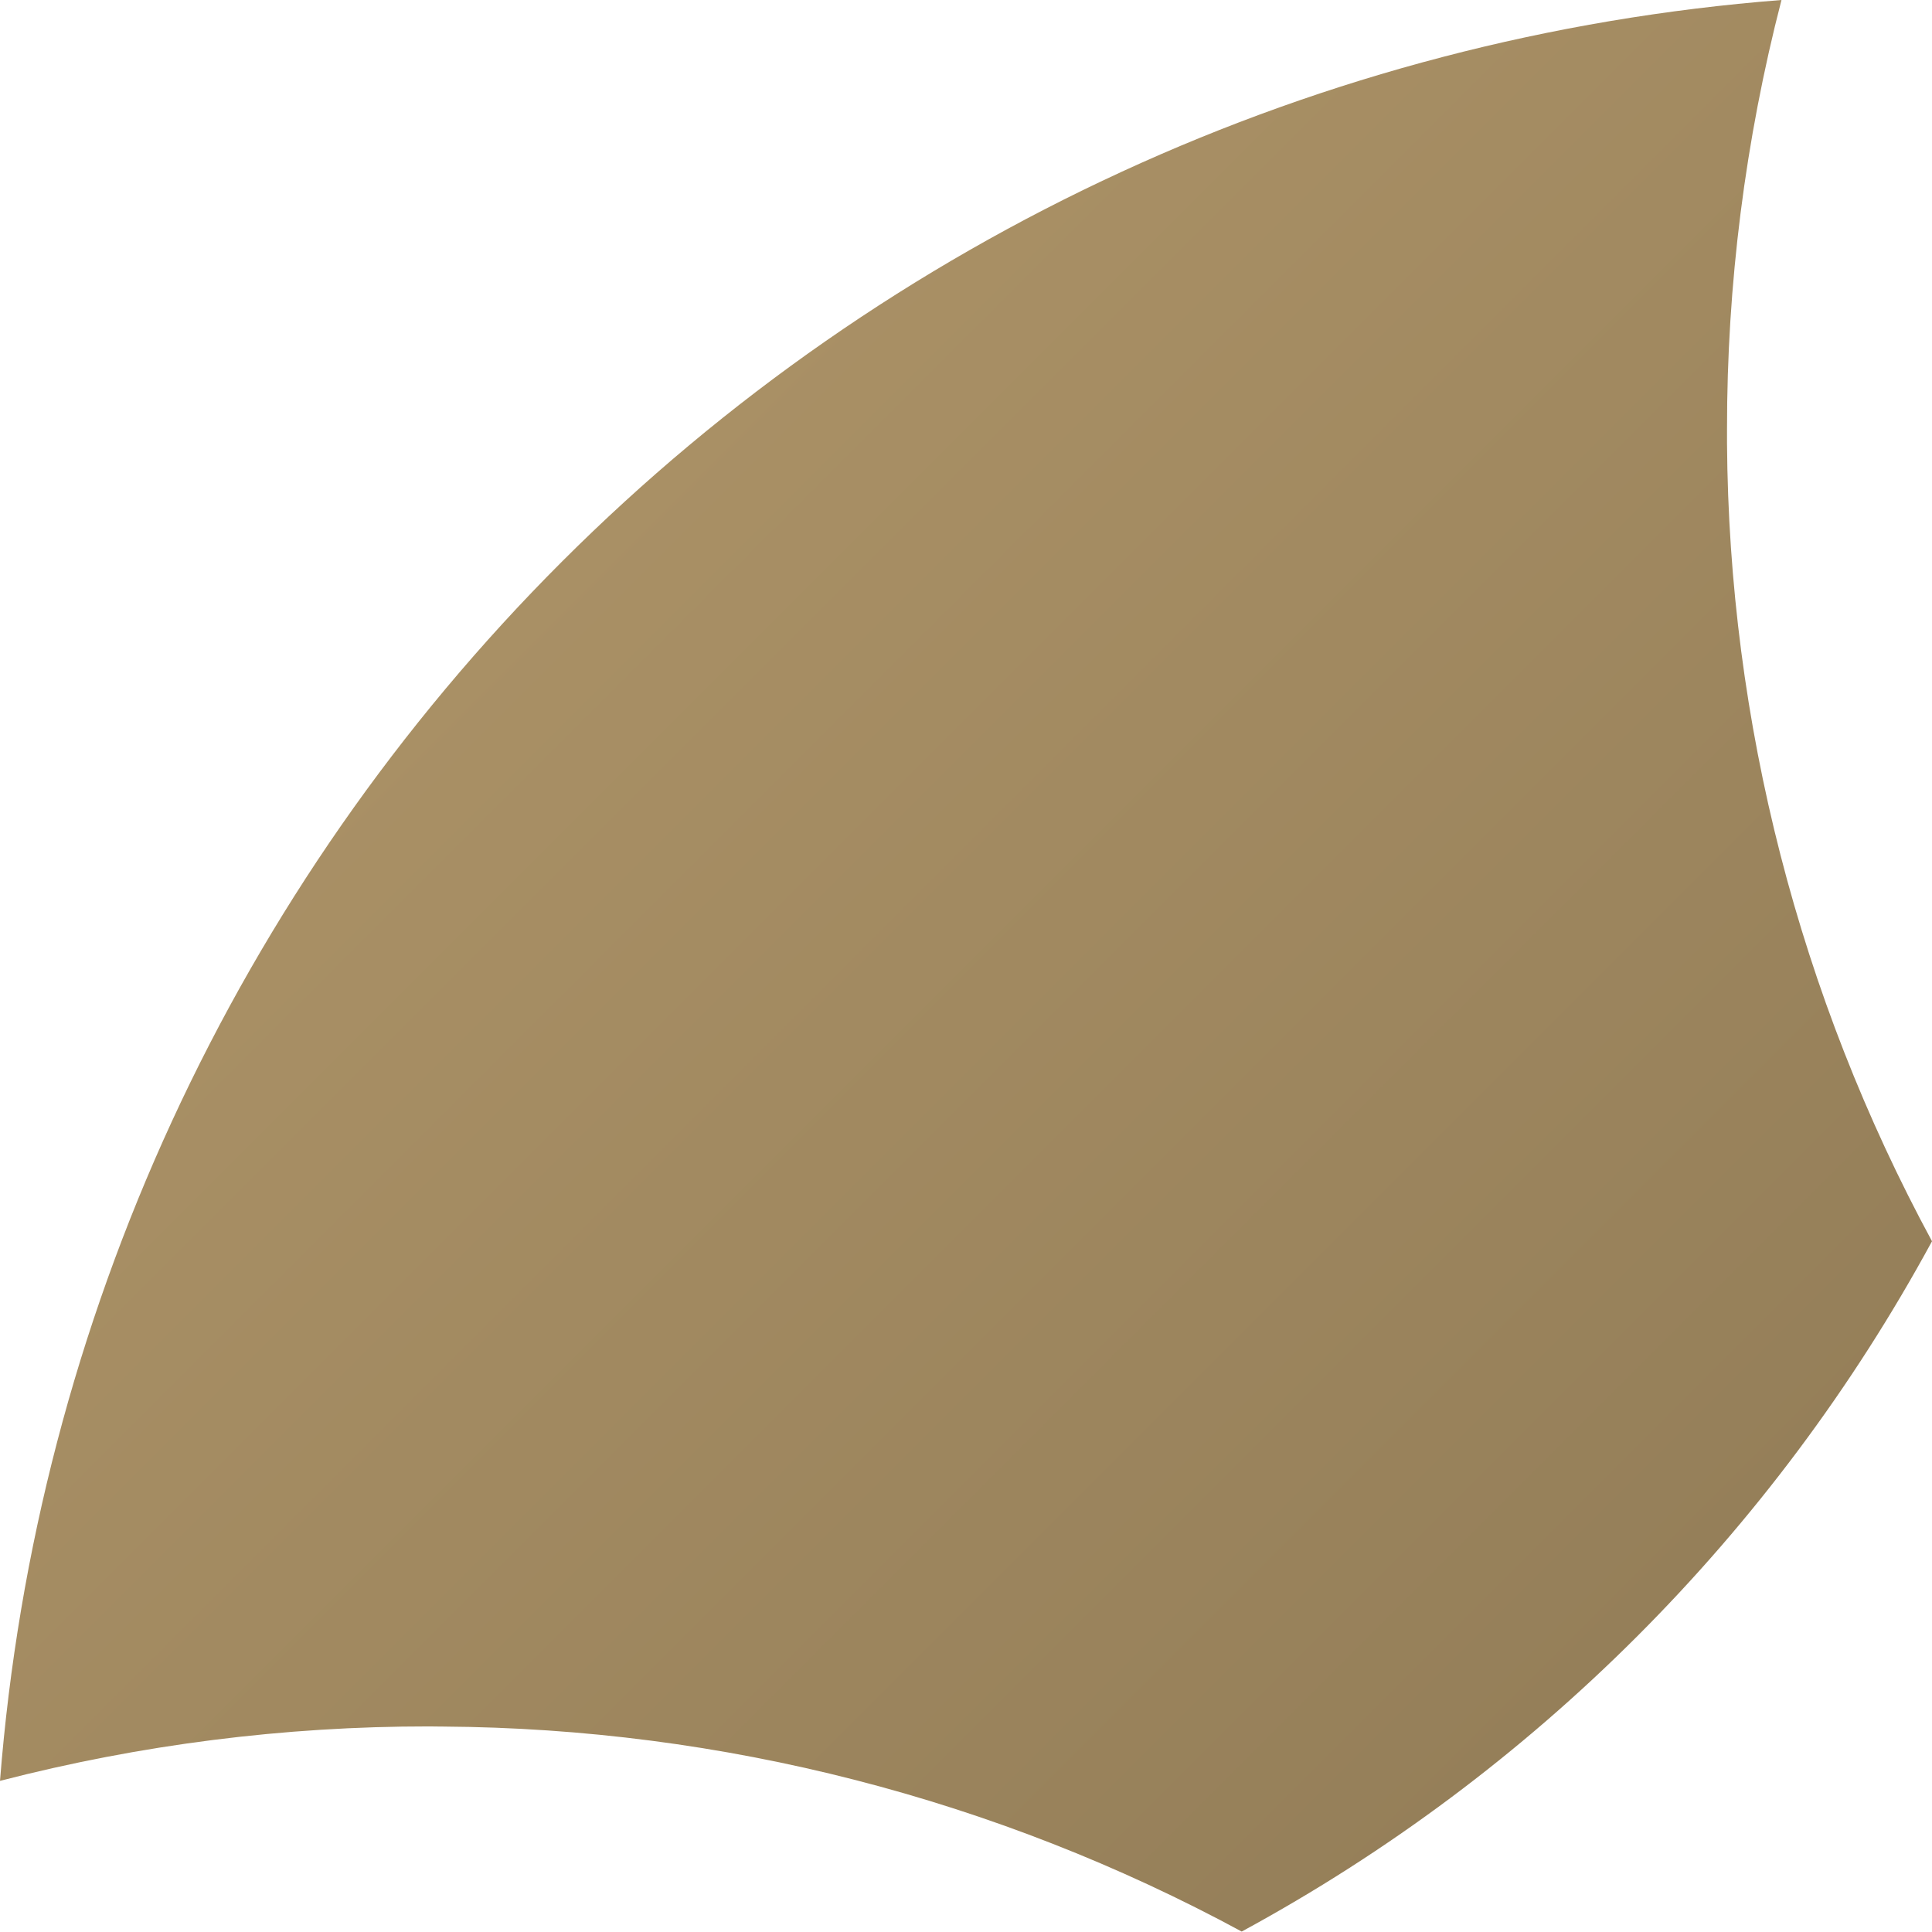 <?xml version="1.0" encoding="UTF-8"?> <svg xmlns="http://www.w3.org/2000/svg" width="511" height="511" viewBox="0 0 511 511" fill="none"> <path d="M116.797 456.663H117.237C191.013 457.143 263.539 475.762 328.423 510.88C405.674 468.979 469.099 405.554 511 328.303C475.897 263.442 457.278 190.946 456.783 117.197V116.276C456.783 115.356 456.783 114.436 456.783 113.516C456.753 75.219 461.593 37.075 471.188 0C349.411 9.504 235.029 62.177 148.643 148.533C62.257 234.89 9.545 349.254 0 471.028C37.075 461.433 75.219 456.593 113.516 456.623L116.797 456.663Z" fill="url(#paint0_linear_446_3023)"></path> <defs> <linearGradient id="paint0_linear_446_3023" x1="432.976" y1="432.856" x2="-205.945" y2="-206.065" gradientUnits="userSpaceOnUse"> <stop stop-color="#957F59"></stop> <stop offset="1" stop-color="#C2A574"></stop> </linearGradient> </defs> </svg> 